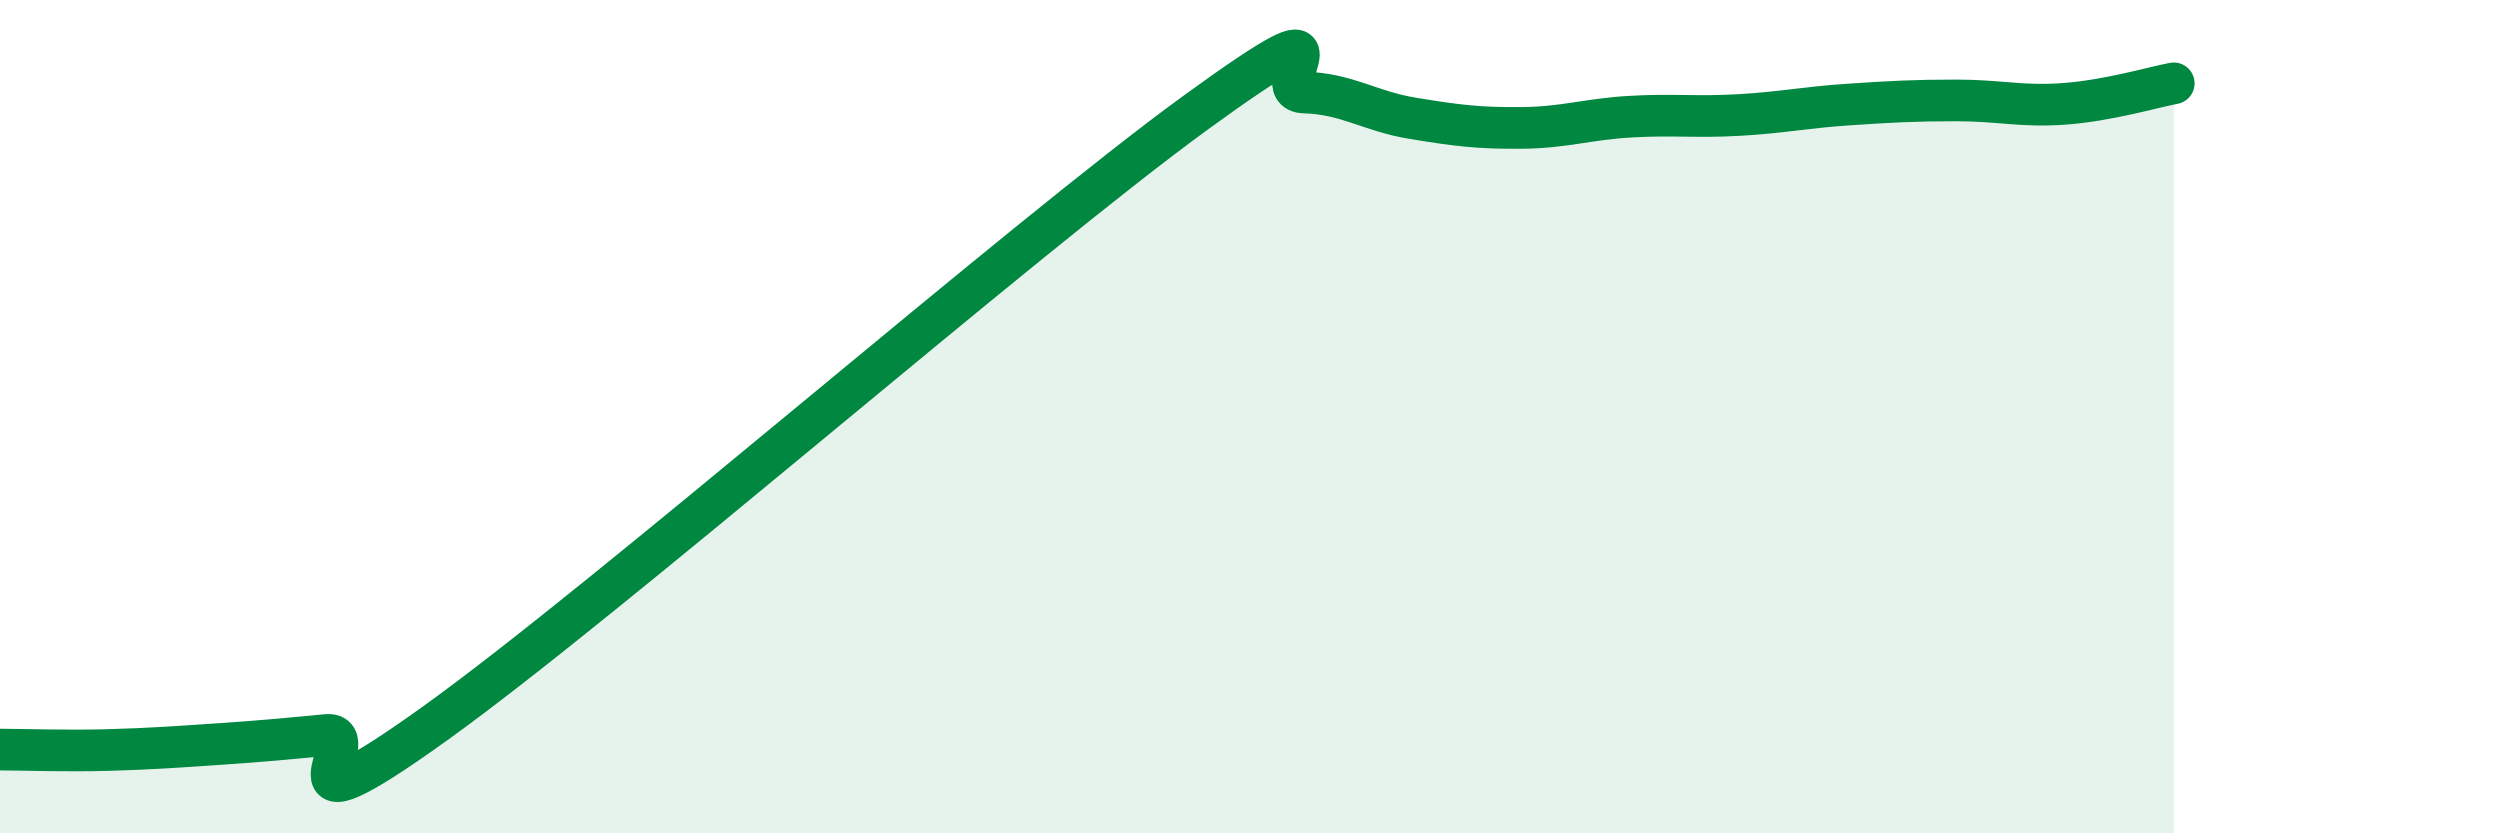 
    <svg width="60" height="20" viewBox="0 0 60 20" xmlns="http://www.w3.org/2000/svg">
      <path
        d="M 0,17.99 C 0.52,17.99 1.57,18.03 2.61,18 C 3.65,17.97 4.18,17.93 5.22,17.86 C 6.26,17.79 6.79,17.74 7.83,17.64 C 8.87,17.54 6.26,20.36 10.43,17.37 C 14.6,14.38 24.53,5.73 28.7,2.7 C 32.87,-0.33 30.26,2.19 31.3,2.22 C 32.34,2.25 32.87,2.67 33.91,2.84 C 34.95,3.01 35.48,3.08 36.52,3.07 C 37.56,3.06 38.09,2.86 39.13,2.8 C 40.17,2.74 40.7,2.82 41.74,2.76 C 42.78,2.7 43.31,2.58 44.35,2.51 C 45.39,2.44 45.92,2.41 46.96,2.41 C 48,2.41 48.53,2.57 49.57,2.49 C 50.61,2.41 51.65,2.1 52.17,2L52.17 20L0 20Z"
        fill="#008740"
        opacity="0.1"
        stroke-linecap="round"
        stroke-linejoin="round"
      />
      <path
        d="M 0,17.99 C 0.52,17.99 1.57,18.03 2.61,18 C 3.65,17.97 4.18,17.93 5.22,17.86 C 6.26,17.79 6.79,17.74 7.83,17.64 C 8.87,17.54 6.26,20.36 10.43,17.37 C 14.6,14.38 24.53,5.73 28.7,2.7 C 32.87,-0.33 30.26,2.19 31.3,2.22 C 32.34,2.25 32.87,2.67 33.91,2.84 C 34.95,3.01 35.48,3.08 36.52,3.07 C 37.56,3.06 38.09,2.86 39.13,2.8 C 40.17,2.74 40.7,2.82 41.74,2.76 C 42.78,2.7 43.31,2.58 44.35,2.51 C 45.39,2.44 45.92,2.41 46.96,2.41 C 48,2.41 48.53,2.57 49.57,2.49 C 50.61,2.41 51.65,2.1 52.17,2"
        stroke="#008740"
        stroke-width="1"
        fill="none"
        stroke-linecap="round"
        stroke-linejoin="round"
      />
    </svg>
  